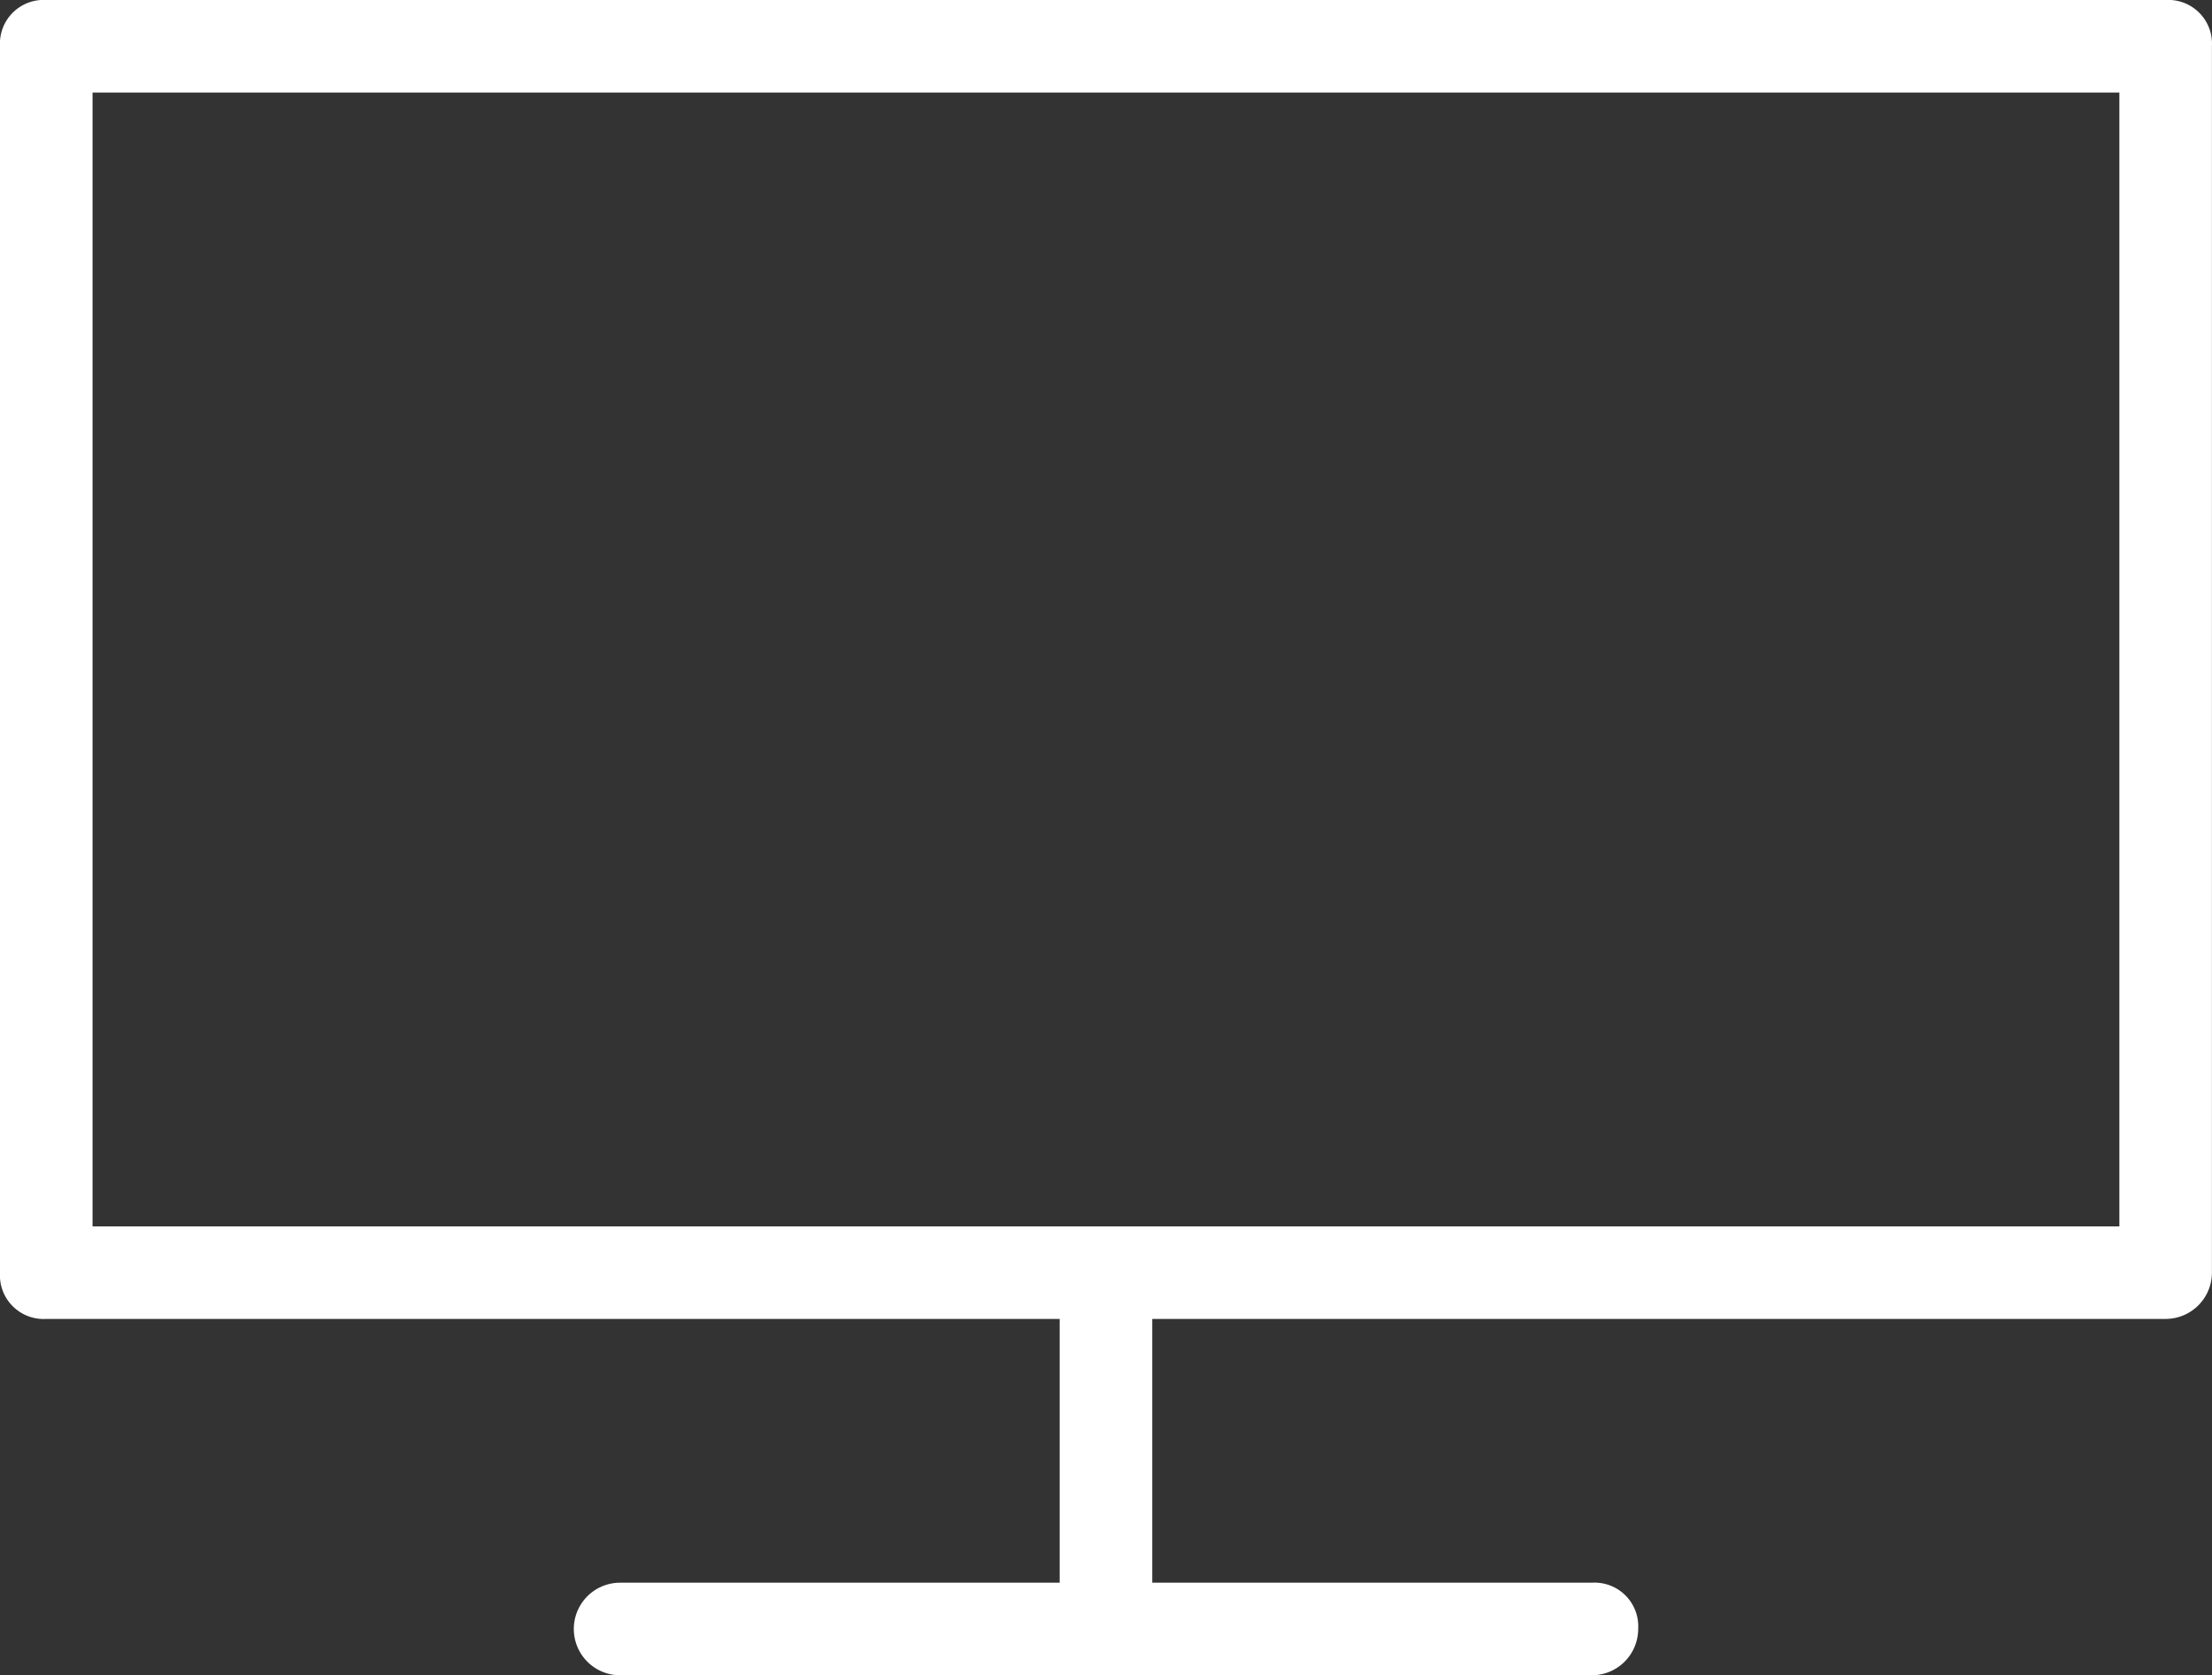 <svg xmlns="http://www.w3.org/2000/svg" width="27.439" height="20.78" viewBox="0 0 27.439 20.78"><rect x="0" y="0" width="27.439" height="20.78" fill="#333333" stroke="none"/><defs><style>.a{fill:#fff;}</style></defs><g transform="translate(0 0)"><path class="a" d="M26.964,22.26H.674A.542.542,0,0,1,.1,21.686V6.474A.542.542,0,0,1,.674,5.9h26.29a.542.542,0,0,1,.574.574V21.686A.575.575,0,0,1,26.964,22.26ZM1.248,21.112H26.39V7.048H1.248Z" transform="translate(-0.1 -5.9)"/><g transform="translate(7.118 15.212)"><g transform="translate(6.027)"><path class="a" d="M23.574,37.968A.542.542,0,0,1,23,37.394v-4.42a.574.574,0,0,1,1.148,0v4.42A.542.542,0,0,1,23.574,37.968Z" transform="translate(-23 -32.4)"/></g><g transform="translate(0 4.42)"><path class="a" d="M25.129,41.248H13.074a.574.574,0,1,1,0-1.148H25.129a.542.542,0,0,1,.574.574A.575.575,0,0,1,25.129,41.248Z" transform="translate(-12.5 -40.1)"/></g></g></g></svg>